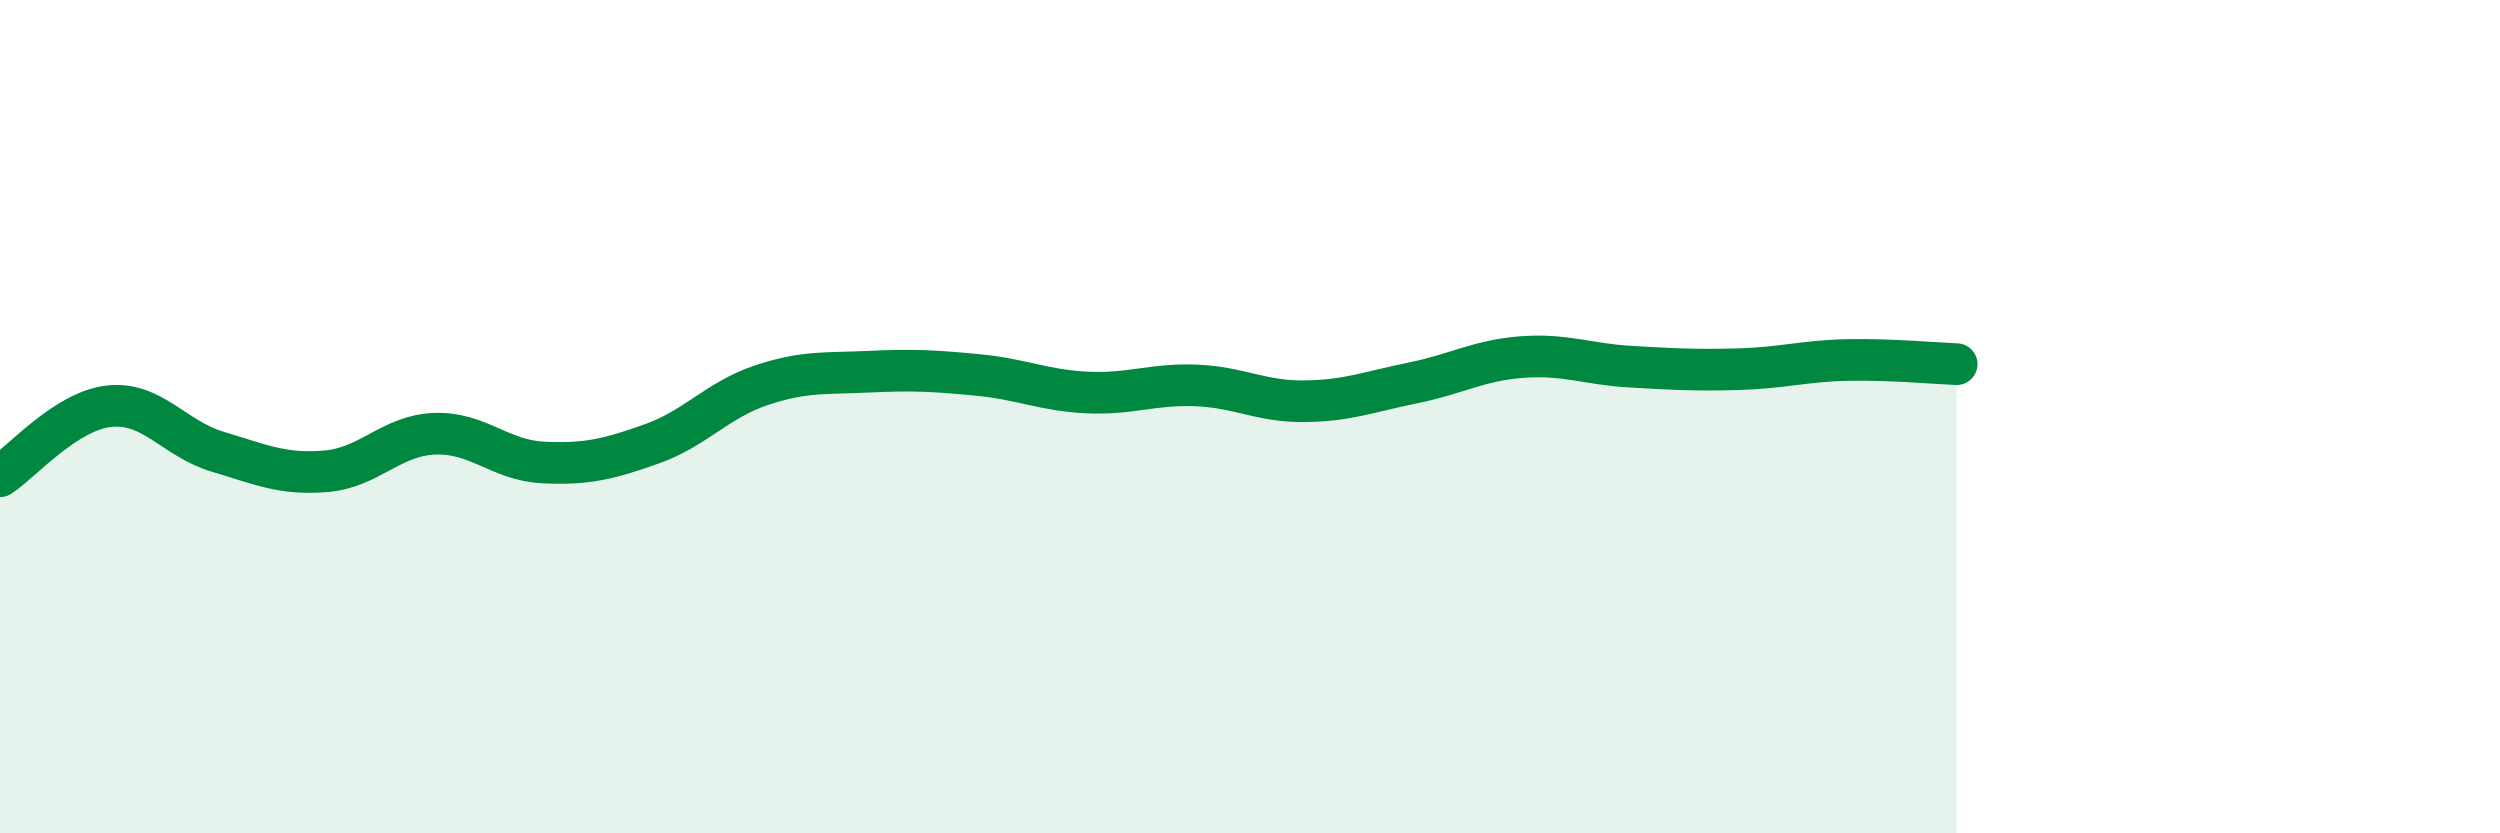 
    <svg width="60" height="20" viewBox="0 0 60 20" xmlns="http://www.w3.org/2000/svg">
      <path
        d="M 0,11.43 C 0.52,11.09 1.57,9.87 2.61,9.75 C 3.65,9.63 4.18,10.53 5.22,10.84 C 6.26,11.15 6.79,11.4 7.83,11.31 C 8.87,11.22 9.39,10.45 10.43,10.41 C 11.47,10.37 12,11.05 13.04,11.1 C 14.08,11.15 14.61,11.02 15.65,10.65 C 16.69,10.28 17.22,9.6 18.26,9.25 C 19.3,8.9 19.83,8.97 20.87,8.92 C 21.91,8.87 22.44,8.9 23.48,9 C 24.52,9.1 25.05,9.37 26.09,9.42 C 27.13,9.47 27.66,9.21 28.7,9.25 C 29.74,9.29 30.26,9.64 31.3,9.63 C 32.34,9.62 32.87,9.4 33.91,9.19 C 34.95,8.98 35.48,8.65 36.52,8.57 C 37.56,8.49 38.09,8.74 39.13,8.8 C 40.17,8.86 40.7,8.89 41.74,8.86 C 42.78,8.83 43.31,8.66 44.35,8.64 C 45.39,8.62 46.44,8.72 46.96,8.74L46.96 20L0 20Z"
        fill="#008740"
        opacity="0.1"
        stroke-linecap="round"
        stroke-linejoin="round"
      />
      <path
        d="M 0,11.43 C 0.52,11.09 1.57,9.87 2.61,9.75 C 3.65,9.63 4.18,10.53 5.22,10.84 C 6.26,11.15 6.79,11.4 7.83,11.31 C 8.87,11.22 9.39,10.45 10.43,10.41 C 11.47,10.37 12,11.05 13.04,11.1 C 14.08,11.15 14.61,11.02 15.65,10.65 C 16.69,10.28 17.22,9.6 18.26,9.25 C 19.3,8.9 19.83,8.97 20.87,8.92 C 21.91,8.87 22.44,8.9 23.48,9 C 24.52,9.1 25.05,9.37 26.09,9.42 C 27.13,9.47 27.66,9.21 28.7,9.25 C 29.74,9.29 30.26,9.64 31.3,9.63 C 32.34,9.62 32.87,9.4 33.91,9.19 C 34.95,8.98 35.48,8.65 36.52,8.57 C 37.56,8.49 38.09,8.74 39.13,8.8 C 40.17,8.86 40.7,8.89 41.74,8.86 C 42.78,8.83 43.31,8.66 44.35,8.64 C 45.39,8.62 46.44,8.72 46.96,8.74"
        stroke="#008740"
        stroke-width="1"
        fill="none"
        stroke-linecap="round"
        stroke-linejoin="round"
      />
    </svg>
  